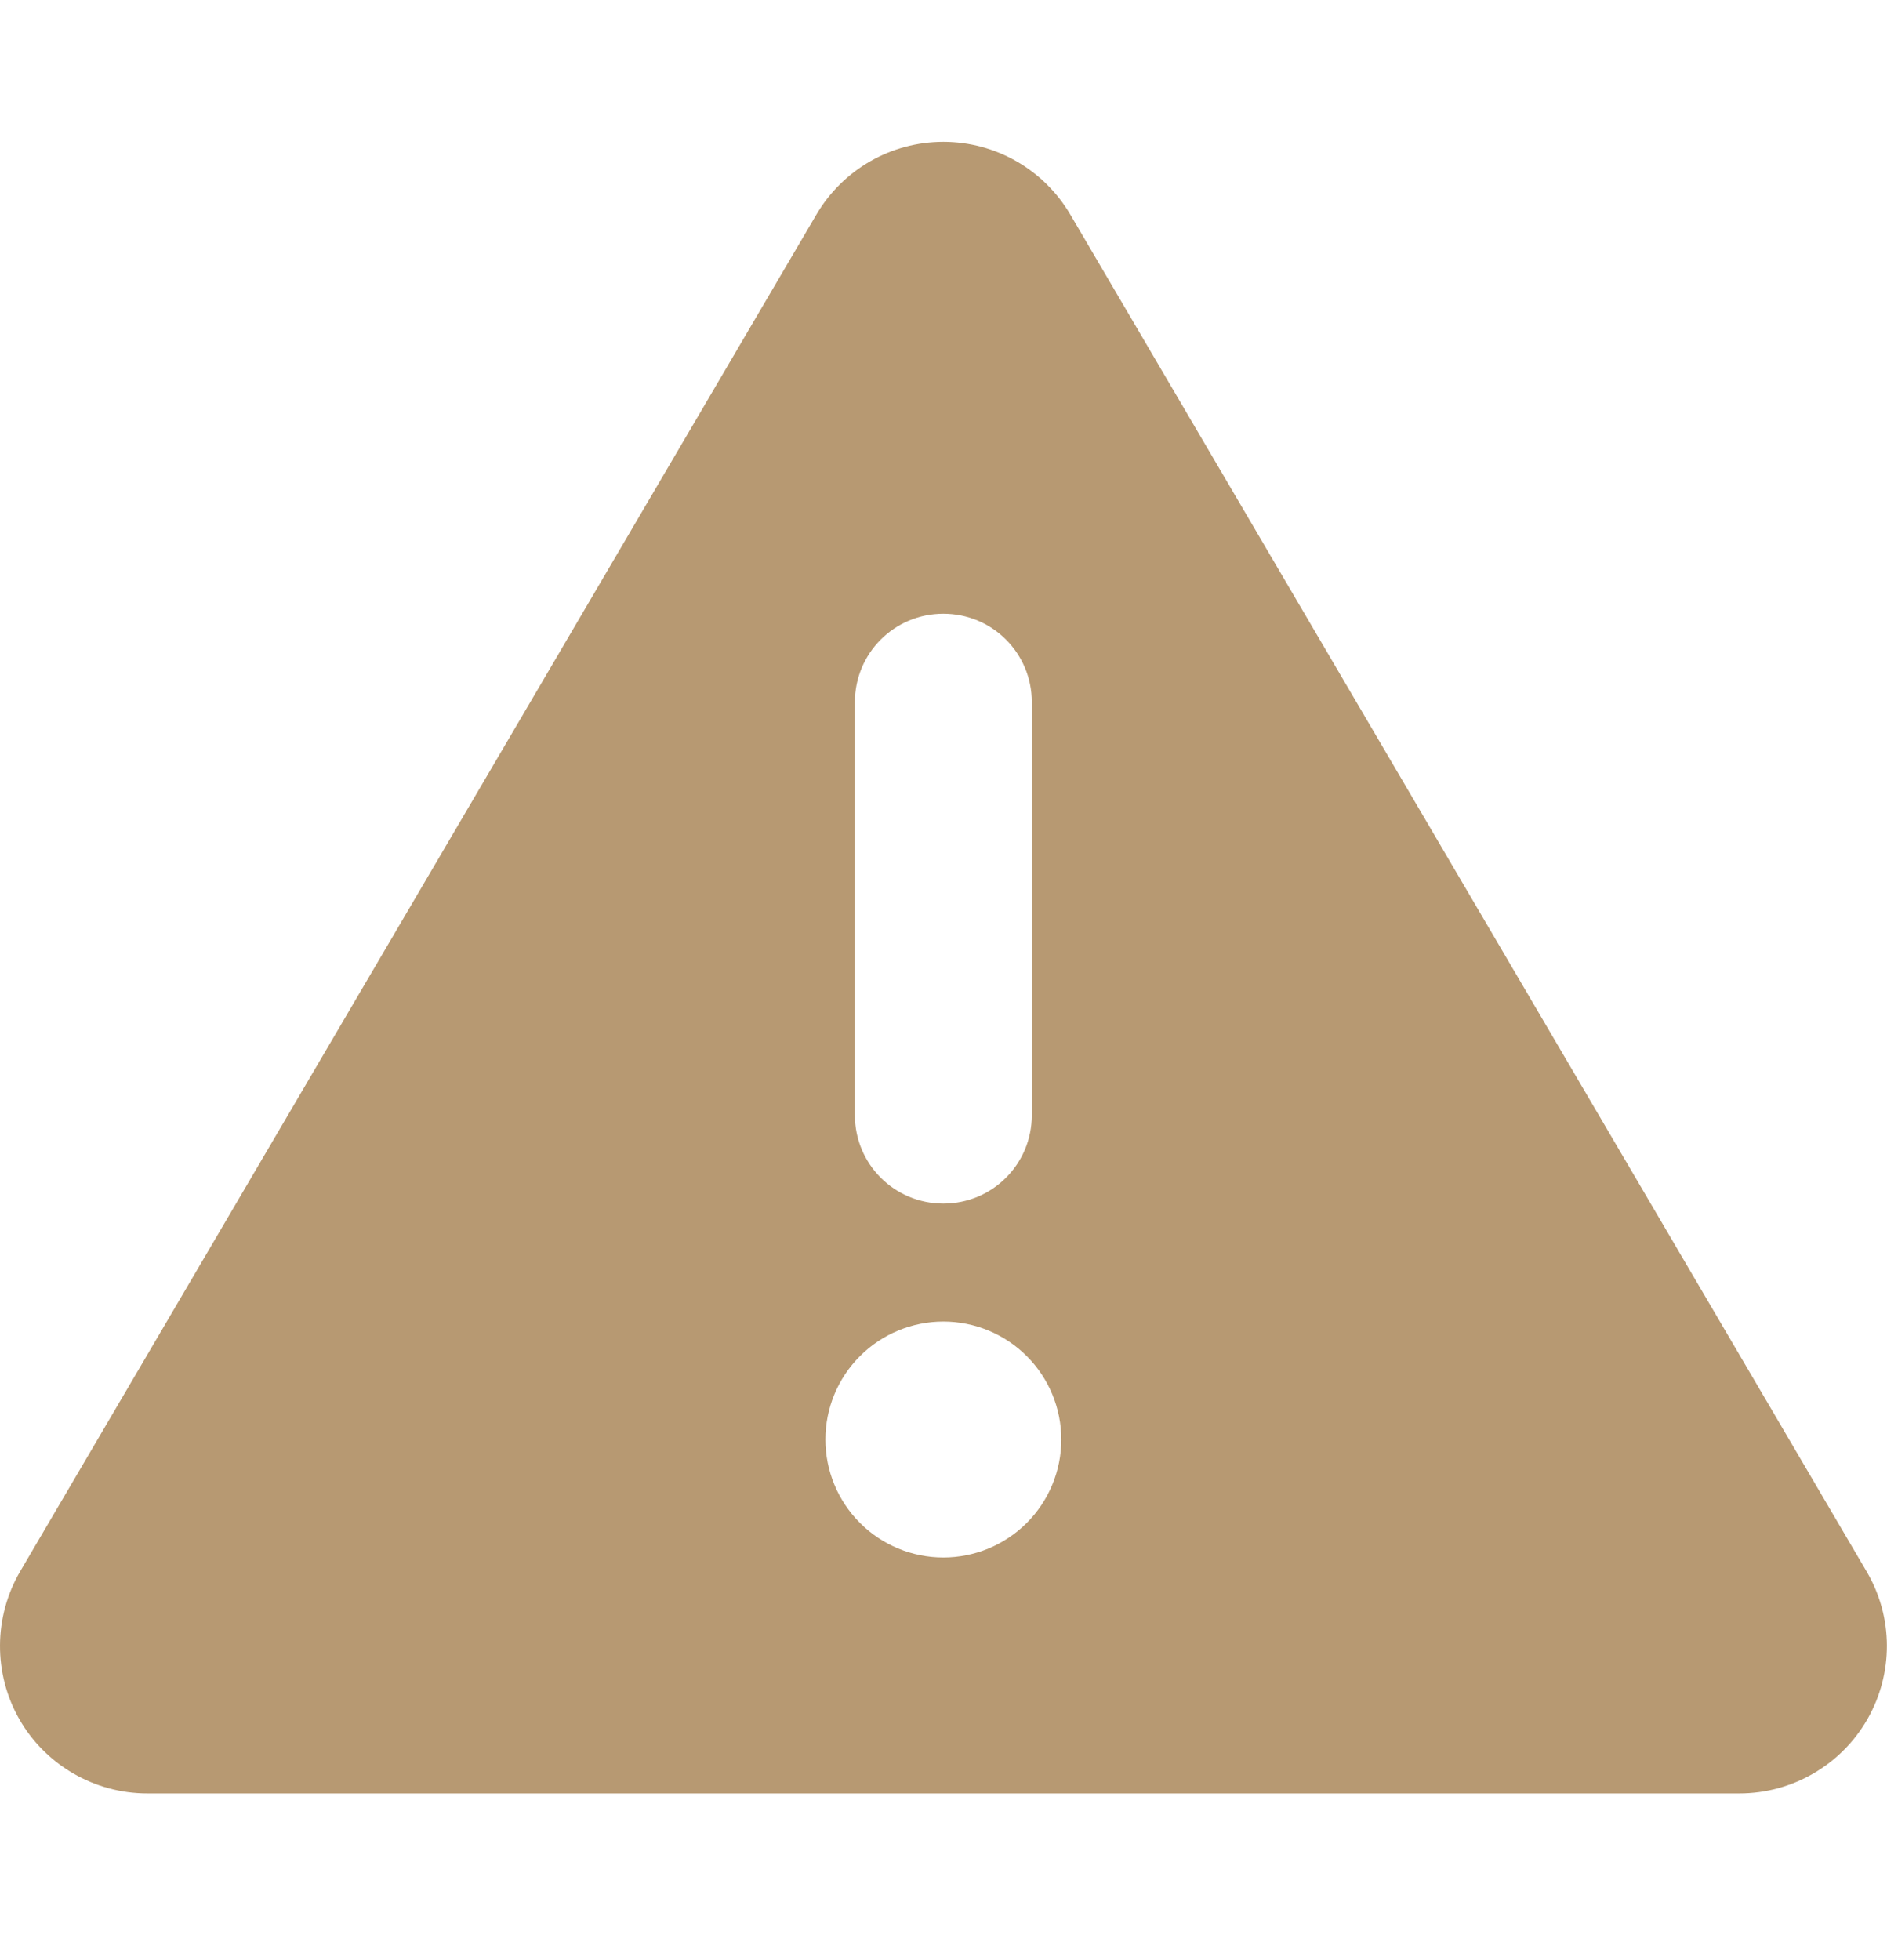 <svg width="26" height="27" viewBox="0 0 26 27" fill="none" xmlns="http://www.w3.org/2000/svg">
<path d="M12.998 1.954C13.719 1.954 14.384 2.335 14.75 2.96L25.719 21.647C26.09 22.277 26.09 23.054 25.729 23.683C25.368 24.313 24.693 24.704 23.967 24.704H2.029C1.303 24.704 0.628 24.313 0.267 23.683C-0.093 23.054 -0.088 22.272 0.277 21.647L11.246 2.96C11.612 2.335 12.277 1.954 12.998 1.954ZM12.998 8.454C12.323 8.454 11.779 8.997 11.779 9.673V15.36C11.779 16.036 12.323 16.579 12.998 16.579C13.674 16.579 14.217 16.036 14.217 15.36V9.673C14.217 8.997 13.674 8.454 12.998 8.454ZM14.623 19.829C14.623 19.398 14.452 18.985 14.147 18.68C13.842 18.375 13.429 18.204 12.998 18.204C12.567 18.204 12.154 18.375 11.849 18.68C11.544 18.985 11.373 19.398 11.373 19.829C11.373 20.26 11.544 20.673 11.849 20.978C12.154 21.283 12.567 21.454 12.998 21.454C13.429 21.454 13.842 21.283 14.147 20.978C14.452 20.673 14.623 20.26 14.623 19.829Z" fill="#B79972"/>
</svg>
